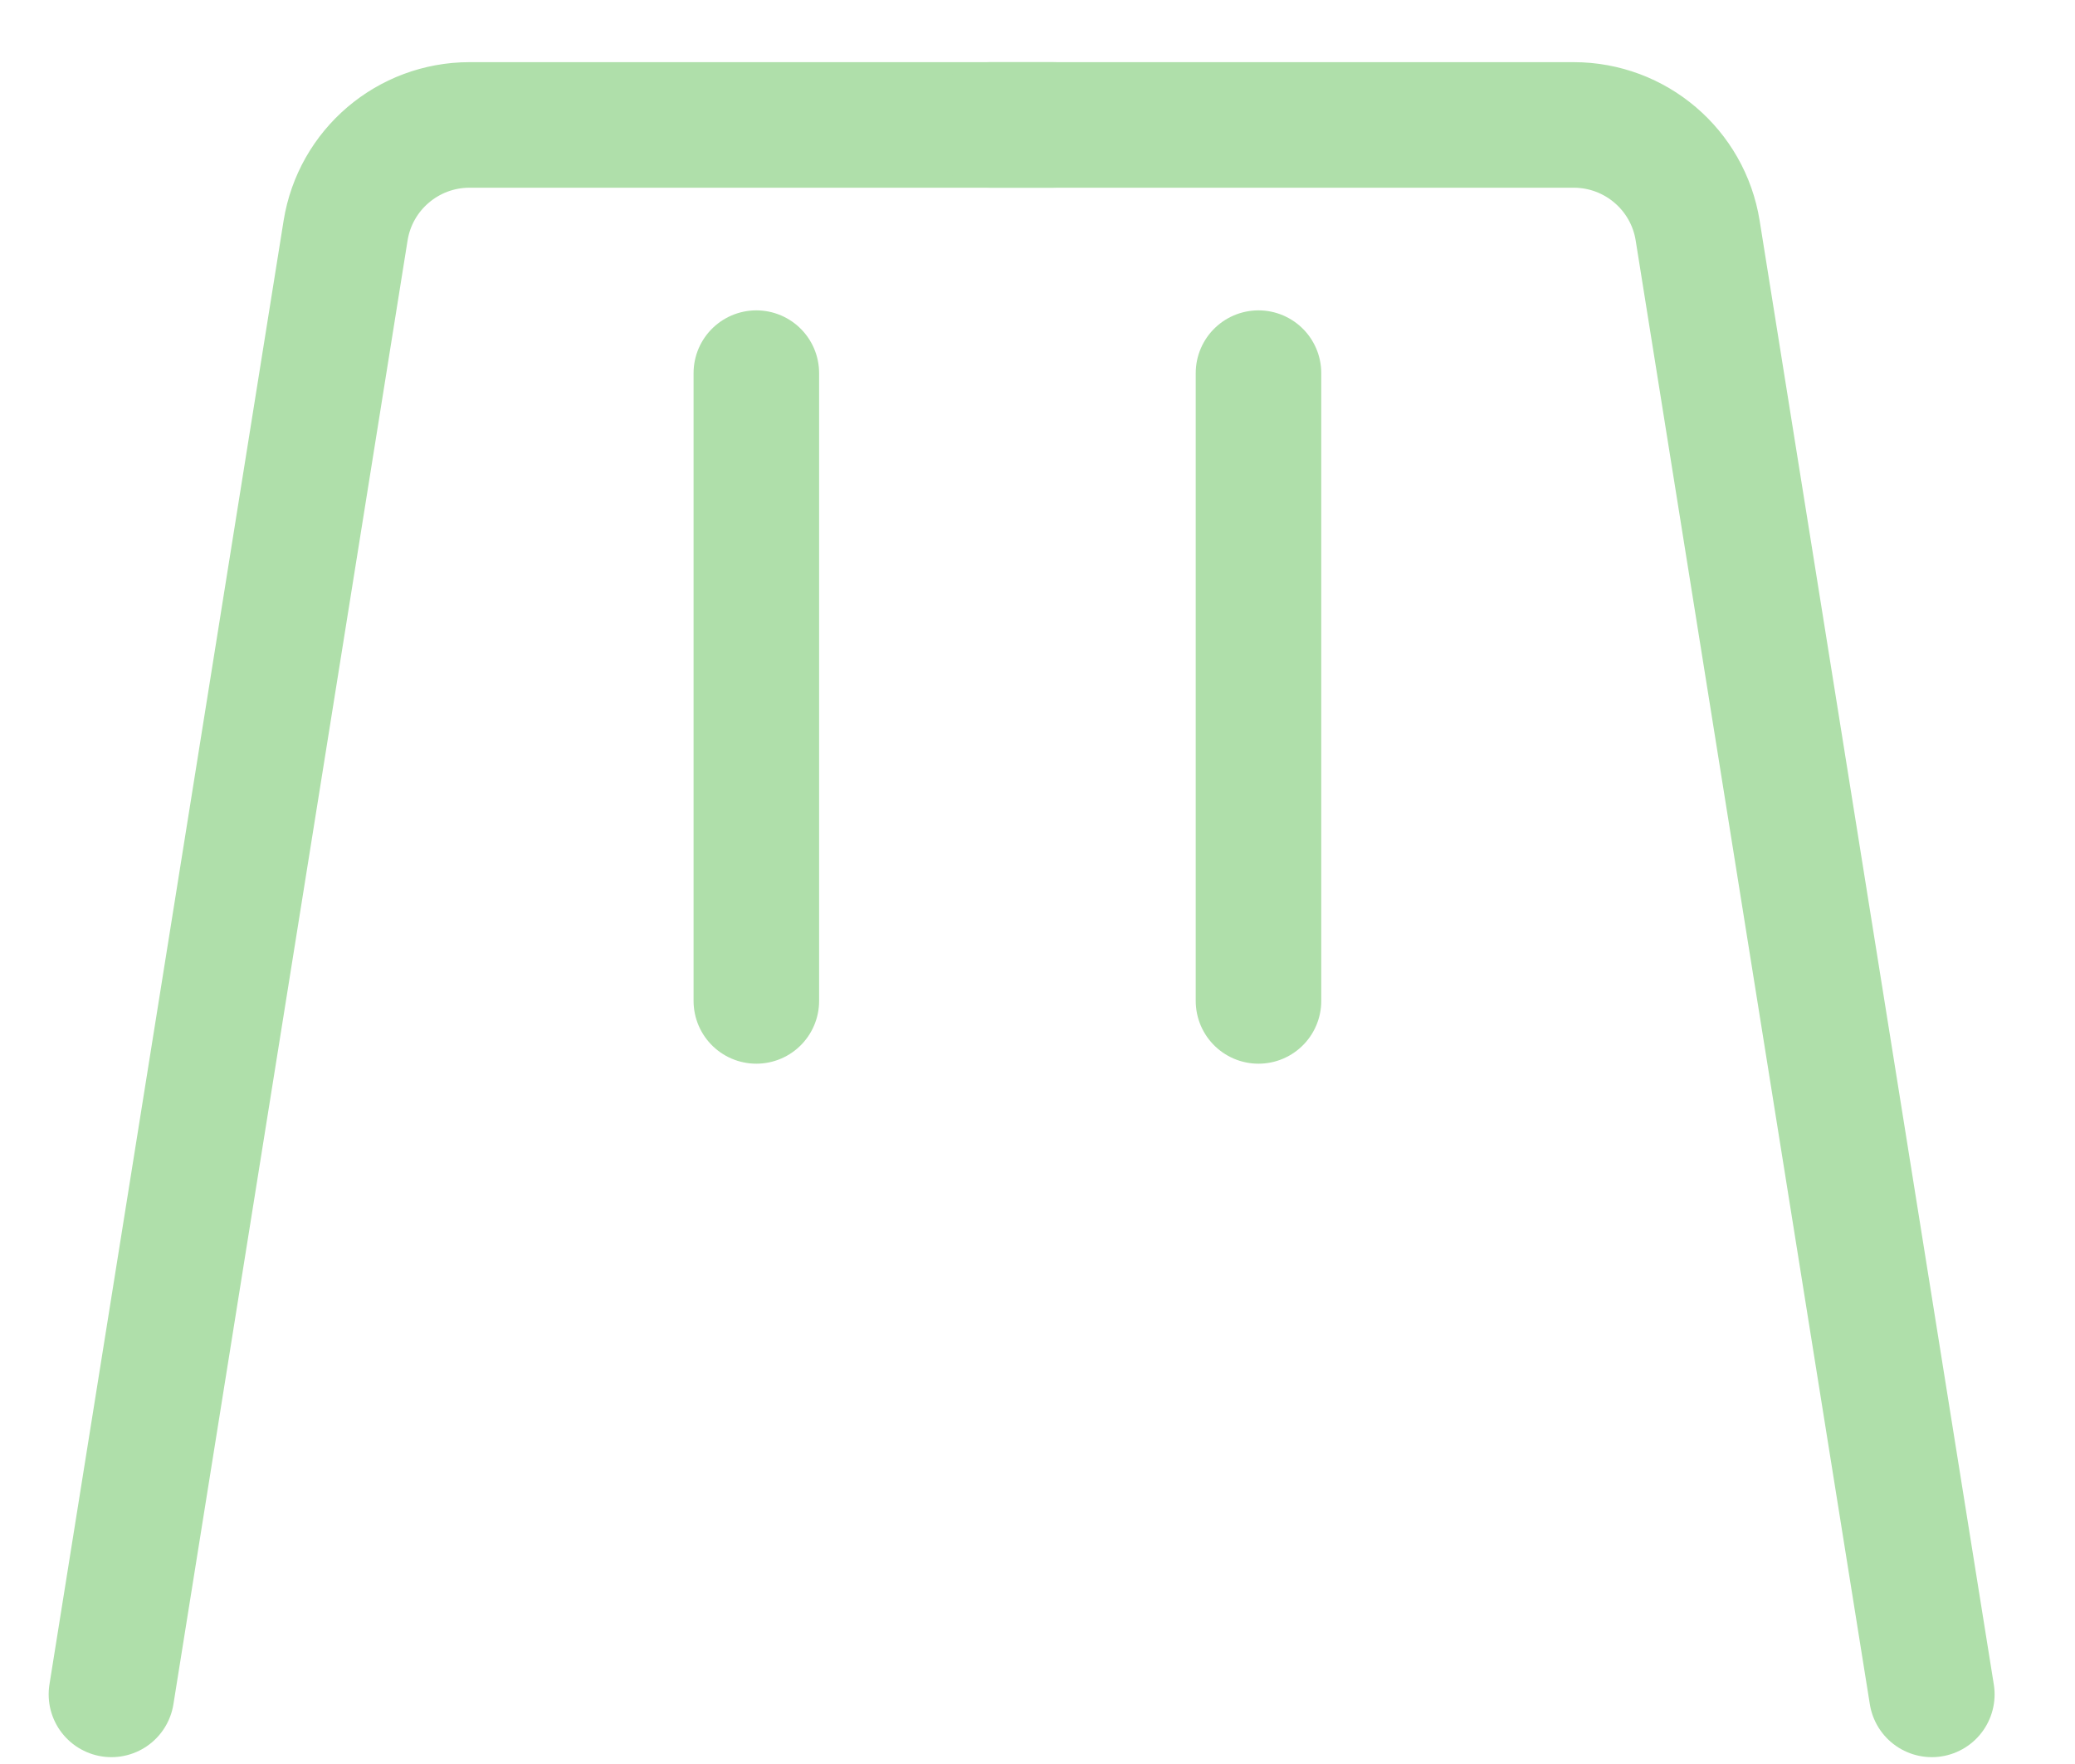 <svg width="20" height="17" viewBox="0 0 20 17" fill="none" xmlns="http://www.w3.org/2000/svg">
<g id="Group 44">
<g id="Group 42">
<g id="Group 41">
<line id="Line 26" x1="7.29" y1="3.596" x2="7.29" y2="9.646" stroke="#AFDFAA" stroke-width="1.21" stroke-linecap="round"/>
<line id="Line 27" x1="12.13" y1="3.596" x2="12.13" y2="9.646" stroke="#AFDFAA" stroke-width="1.21" stroke-linecap="round"/>
</g>
<g id="Rectangle 25">
<mask id="path-3-inside-1_11_1646" fill="white">
<rect x="5.475" y="9.646" width="8.47" height="4.84" rx="0.605"/>
</mask>
<rect x="5.475" y="9.646" width="8.47" height="4.84" rx="0.605" stroke="#AFDFAA" stroke-width="2.42" mask="url(#path-3-inside-1_11_1646)"/>
</g>
</g>
<g id="Group 43">
<path id="Vector 1" d="M1.074 16.329L3.331 2.222C3.425 1.635 3.932 1.204 4.526 1.204H10.149" stroke="#AFDFAA" stroke-width="1.21" stroke-linecap="round"/>
<path id="Vector 2" d="M18.62 16.329L16.363 2.222C16.269 1.635 15.762 1.204 15.168 1.204H9.545" stroke="#AFDFAA" stroke-width="1.21" stroke-linecap="round"/>
</g>
</g>
</svg>
